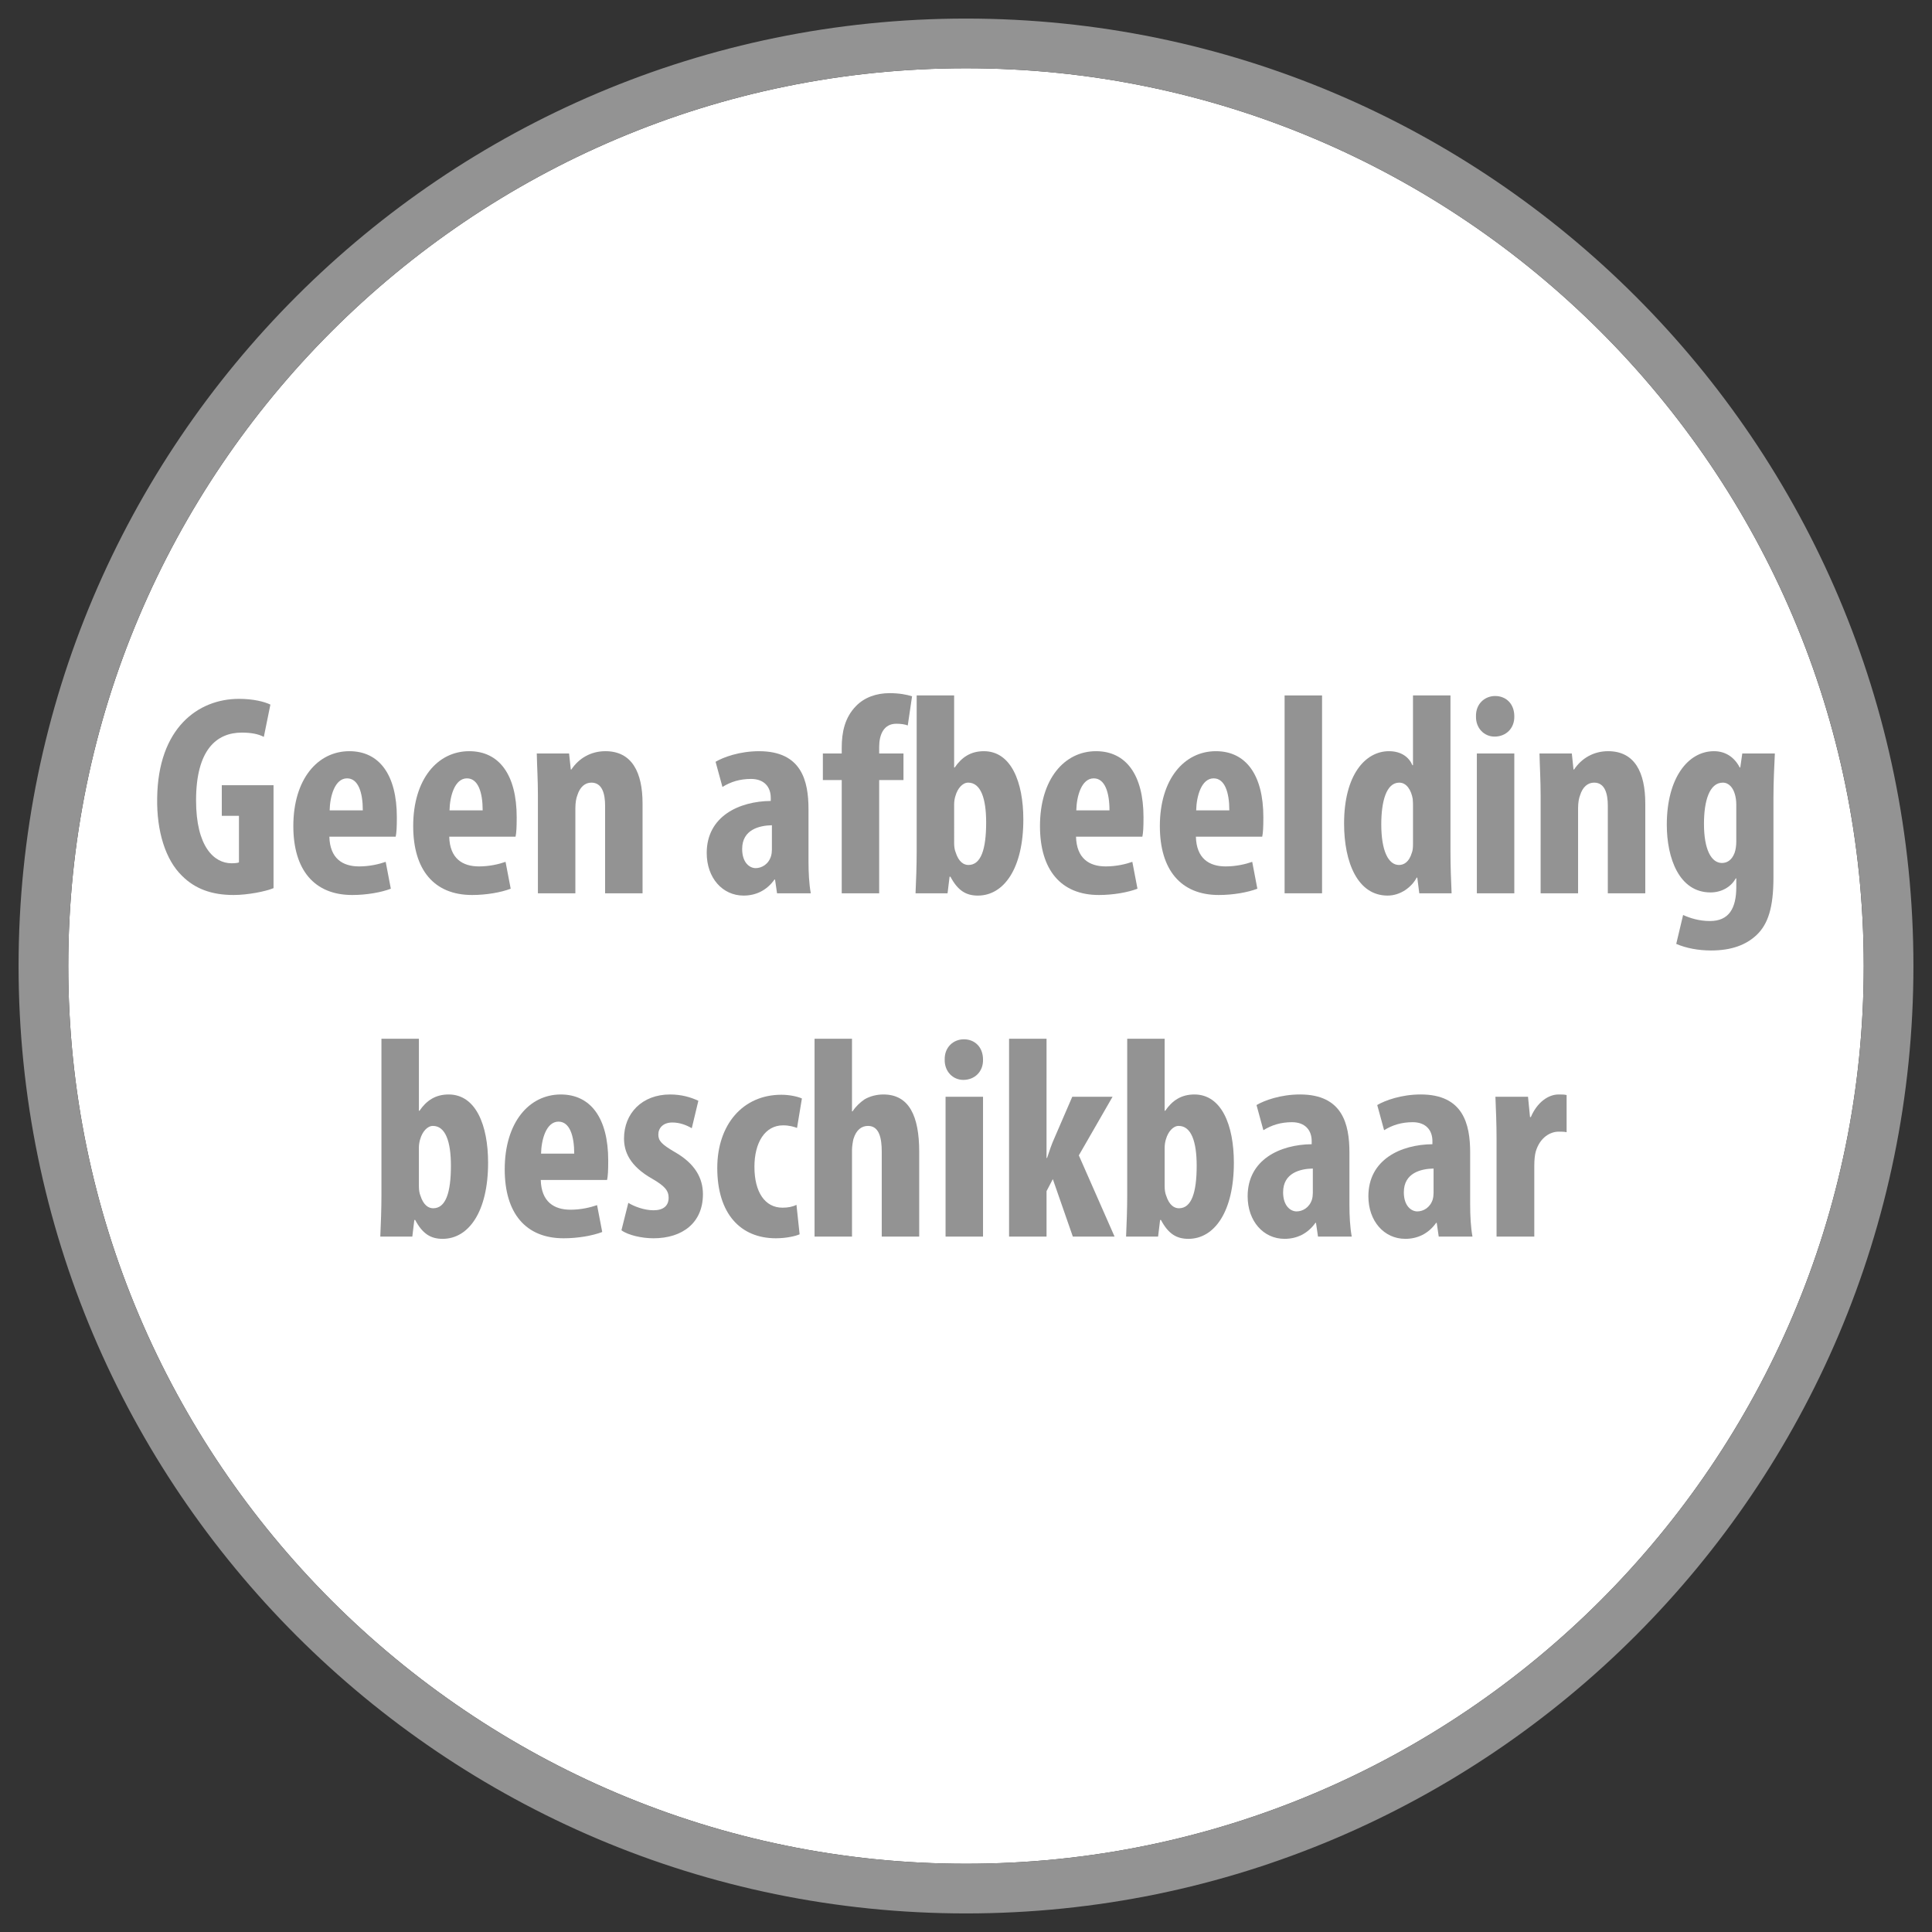 <?xml version="1.0" encoding="utf-8"?>
<!-- Generator: Adobe Illustrator 16.0.3, SVG Export Plug-In . SVG Version: 6.00 Build 0)  -->
<!DOCTYPE svg PUBLIC "-//W3C//DTD SVG 1.1//EN" "http://www.w3.org/Graphics/SVG/1.1/DTD/svg11.dtd">
<svg version="1.1" id="Layer_1" xmlns="http://www.w3.org/2000/svg" xmlns:xlink="http://www.w3.org/1999/xlink" x="0px" y="0px"
	 width="260px" height="260px" viewBox="0 0 260 260" enable-background="new 0 0 260 260" xml:space="preserve">
<rect x="0" y="0" width="260" height="260" fill="#333333" stroke="none"/>
<g>
	<g>
		<path fill="#FFFFFF" d="M130,9.186C63.382,9.186,9.186,63.382,9.186,130c0,66.618,54.196,120.815,120.813,120.815
			c66.618,0,120.815-54.197,120.815-120.815C250.814,63.382,196.617,9.186,130,9.186z"/>
		<path fill="#939393" d="M130,2.5C59.696,2.5,2.5,59.696,2.5,130c0,70.305,57.196,127.5,127.5,127.5
			c70.305,0,127.5-57.195,127.5-127.5C257.5,59.696,200.305,2.5,130,2.5z M130,250.814C63.382,250.814,9.186,196.617,9.186,130
			C9.186,63.382,63.382,9.186,130,9.186c66.618,0,120.815,54.196,120.815,120.813C250.814,196.617,196.617,250.814,130,250.814z"/>
	</g>
	<g>
		<path fill="#939393" d="M36.811,119.523c-1.115,0.462-3.501,0.922-5.387,0.922c-2.962,0-5.195-0.846-6.925-2.577
			c-2.232-2.156-3.424-6.003-3.348-10.466c0.117-9.427,5.502-13.353,11.005-13.353c1.963,0,3.425,0.385,4.233,0.771l-0.885,4.347
			c-0.731-0.384-1.694-0.577-2.962-0.577c-3.426,0-6.157,2.346-6.157,9.119c0,6.233,2.424,8.465,4.771,8.465
			c0.462,0,0.808-0.039,1-0.116v-6.271h-2.309v-4.118h6.964V119.523z"/>
		<path fill="#939393" d="M44.324,112.597c0.077,2.923,1.771,4.001,4.003,4.001c1.422,0,2.692-0.307,3.578-0.616l0.692,3.617
			c-1.308,0.5-3.271,0.846-5.194,0.846c-5.118,0-7.927-3.385-7.927-9.272c0-6.31,3.271-10.082,7.543-10.082
			c4.04,0,6.387,3.194,6.387,8.888c0,1.347-0.039,2.079-0.154,2.618H44.324z M48.826,109.057c0-2.425-0.616-4.309-2.116-4.309
			c-1.654,0-2.309,2.423-2.347,4.309H48.826z"/>
		<path fill="#939393" d="M60.455,112.597c0.076,2.923,1.77,4.001,4.002,4.001c1.424,0,2.693-0.307,3.578-0.616l0.692,3.617
			c-1.308,0.5-3.271,0.846-5.195,0.846c-5.118,0-7.926-3.385-7.926-9.272c0-6.31,3.271-10.082,7.543-10.082
			c4.04,0,6.386,3.194,6.386,8.888c0,1.347-0.039,2.079-0.154,2.618H60.455z M64.956,109.057c0-2.425-0.615-4.309-2.116-4.309
			c-1.654,0-2.309,2.423-2.346,4.309H64.956z"/>
		<path fill="#939393" d="M72.391,107.057c0-2.079-0.117-3.887-0.154-5.657h4.347l0.232,2.154h0.077
			c0.999-1.5,2.615-2.463,4.579-2.463c3.577,0,5,2.848,5,7.041v12.083h-5.04v-11.774c0-1.617-0.385-3.118-1.847-3.118
			c-0.846,0-1.54,0.579-1.884,1.694c-0.156,0.385-0.27,1.001-0.27,1.73v11.467h-5.041V107.057z"/>
		<path fill="#939393" d="M104.571,120.215l-0.27-1.847h-0.077c-1.038,1.461-2.501,2.155-4.156,2.155
			c-2.846,0-4.961-2.385-4.961-5.733c0-4.925,4.346-6.964,8.618-7.003v-0.423c0-1.461-0.885-2.539-2.654-2.539
			c-1.501,0-2.732,0.386-3.848,1.078l-0.924-3.387c1.039-0.616,3.232-1.424,5.85-1.424c5.731,0,6.655,4.002,6.655,7.812v7.002
			c0,1.501,0.076,3.039,0.308,4.31H104.571z M103.879,111.057c-1.694,0.039-4.002,0.579-4.002,3.194c0,1.884,1.04,2.578,1.809,2.578
			c0.809,0,1.731-0.501,2.077-1.617c0.076-0.269,0.117-0.577,0.117-0.885V111.057z"/>
		<path fill="#939393" d="M113.276,120.215v-15.237h-2.539V101.4h2.539v-0.769c0-2.116,0.423-4.08,1.923-5.617
			c1.117-1.154,2.732-1.733,4.503-1.733c1.308,0,2.309,0.193,3.04,0.423l-0.578,3.925c-0.384-0.154-0.924-0.232-1.54-0.232
			c-1.694,0-2.308,1.463-2.308,3.117v0.885h3.27v3.578h-3.27v15.237H113.276z"/>
		<path fill="#939393" d="M123.209,120.215c0.077-1.654,0.153-3.771,0.153-5.58V93.589h5.041v9.697h0.077
			c0.924-1.347,2.117-2.194,3.927-2.194c3.652,0,5.309,4.119,5.309,9.197c0,6.579-2.616,10.235-6.118,10.235
			c-1.577,0-2.694-0.655-3.693-2.541h-0.116l-0.27,2.232H123.209z M128.404,113.482c0,0.461,0.077,0.923,0.193,1.192
			c0.422,1.348,1.115,1.731,1.73,1.731c1.694,0,2.386-2.116,2.386-5.732c0-3.233-0.73-5.35-2.423-5.35
			c-0.77,0-1.424,0.809-1.692,1.733c-0.117,0.307-0.193,0.807-0.193,1.154V113.482z"/>
		<path fill="#939393" d="M144.807,112.597c0.075,2.923,1.771,4.001,4.001,4.001c1.423,0,2.695-0.307,3.577-0.616l0.693,3.617
			c-1.307,0.5-3.271,0.846-5.194,0.846c-5.116,0-7.928-3.385-7.928-9.272c0-6.31,3.271-10.082,7.542-10.082
			c4.042,0,6.389,3.194,6.389,8.888c0,1.347-0.038,2.079-0.154,2.618H144.807z M149.31,109.057c0-2.425-0.618-4.309-2.119-4.309
			c-1.653,0-2.309,2.423-2.347,4.309H149.31z"/>
		<path fill="#939393" d="M160.938,112.597c0.074,2.923,1.77,4.001,4.001,4.001c1.422,0,2.694-0.307,3.578-0.616l0.691,3.617
			c-1.31,0.5-3.271,0.846-5.193,0.846c-5.116,0-7.927-3.385-7.927-9.272c0-6.31,3.271-10.082,7.541-10.082
			c4.042,0,6.388,3.194,6.388,8.888c0,1.347-0.037,2.079-0.154,2.618H160.938z M165.438,109.057c0-2.425-0.613-4.309-2.115-4.309
			c-1.653,0-2.31,2.423-2.347,4.309H165.438z"/>
		<path fill="#939393" d="M172.875,93.589h5.041v26.626h-5.041V93.589z"/>
		<path fill="#939393" d="M195.198,93.589v21.047c0,1.809,0.074,3.848,0.152,5.58h-4.348l-0.271-2.116h-0.074
			c-0.693,1.308-2.193,2.424-3.927,2.424c-4,0-5.849-4.425-5.849-9.696c0-6.542,2.848-9.736,6.041-9.736
			c1.653,0,2.694,0.808,3.155,1.886h0.078v-9.389H195.198z M190.157,108.634c0-0.347,0-0.732-0.038-1.117
			c-0.195-1.154-0.809-2.193-1.811-2.193c-1.768,0-2.422,2.579-2.422,5.618c0,3.579,0.962,5.463,2.384,5.463
			c0.617,0,1.348-0.346,1.733-1.654c0.115-0.269,0.153-0.692,0.153-1.154V108.634z"/>
		<path fill="#939393" d="M203.789,96.398c0.037,1.615-1.116,2.731-2.657,2.731c-1.385,0-2.539-1.116-2.501-2.731
			c-0.038-1.694,1.194-2.732,2.579-2.732C202.673,93.667,203.789,94.705,203.789,96.398z M198.748,120.215V101.4h5.041v18.815
			H198.748z"/>
		<path fill="#939393" d="M207.331,107.057c0-2.079-0.115-3.887-0.153-5.657h4.35l0.228,2.154h0.078c1-1.5,2.617-2.463,4.578-2.463
			c3.578,0,5.003,2.848,5.003,7.041v12.083h-5.041v-11.774c0-1.617-0.386-3.118-1.845-3.118c-0.85,0-1.541,0.579-1.887,1.694
			c-0.152,0.385-0.27,1.001-0.27,1.73v11.467h-5.041V107.057z"/>
		<path fill="#939393" d="M238.853,101.4c-0.075,1.694-0.19,3.694-0.19,5.963v10.736c0,4.04-0.73,6.272-2.271,7.733
			c-1.385,1.308-3.348,2.079-6.117,2.079c-1.731,0-3.349-0.309-4.695-0.885l0.924-3.887c0.962,0.423,2.156,0.809,3.619,0.809
			c2.538,0,3.54-1.693,3.54-4.579v-1.155h-0.078c-0.655,1.192-1.962,1.885-3.388,1.885c-4.232,0-5.886-4.617-5.886-9.118
			c0-6.272,2.848-9.89,6.35-9.89c1.502,0,2.732,0.771,3.463,2.194h0.075l0.27-1.886H238.853z M233.661,108.249
			c0-0.5-0.078-1-0.194-1.385c-0.231-0.809-0.771-1.54-1.616-1.54c-1.808,0-2.538,2.463-2.538,5.541c0,3.503,1,5.271,2.423,5.271
			c0.653,0,1.308-0.346,1.693-1.346c0.154-0.423,0.232-1,0.232-1.5V108.249z"/>
		<path fill="#939393" d="M51.179,166.414c0.077-1.656,0.154-3.771,0.154-5.582v-21.045h5.041v9.695h0.077
			c0.924-1.346,2.116-2.193,3.925-2.193c3.655,0,5.309,4.119,5.309,9.197c0,6.578-2.616,10.232-6.117,10.232
			c-1.578,0-2.695-0.652-3.694-2.537h-0.116l-0.27,2.232H51.179z M56.374,159.68c0,0.461,0.077,0.924,0.193,1.191
			c0.423,1.348,1.115,1.732,1.73,1.732c1.694,0,2.386-2.117,2.386-5.734c0-3.23-0.732-5.348-2.424-5.348
			c-0.77,0-1.424,0.809-1.693,1.732c-0.116,0.309-0.193,0.807-0.193,1.152V159.68z"/>
		<path fill="#939393" d="M72.773,158.795c0.077,2.924,1.77,4.002,4.001,4.002c1.425,0,2.693-0.309,3.578-0.617l0.693,3.617
			c-1.309,0.5-3.271,0.846-5.195,0.846c-5.118,0-7.927-3.385-7.927-9.271c0-6.311,3.271-10.082,7.543-10.082
			c4.04,0,6.386,3.193,6.386,8.889c0,1.348-0.039,2.078-0.153,2.617H72.773z M77.276,155.254c0-2.424-0.617-4.309-2.117-4.309
			c-1.654,0-2.309,2.424-2.347,4.309H77.276z"/>
		<path fill="#939393" d="M84.557,161.873c0.729,0.461,2.115,1,3.385,1c1.308,0,2.039-0.578,2.039-1.691
			c0-0.965-0.539-1.58-2.192-2.541c-3.079-1.732-3.811-3.693-3.811-5.426c0-3.385,2.426-5.926,6.196-5.926
			c1.577,0,2.809,0.385,3.808,0.848l-0.885,3.693c-0.73-0.422-1.614-0.77-2.616-0.77c-1.268,0-1.885,0.77-1.885,1.615
			c0,0.848,0.423,1.309,2.193,2.35c2.77,1.576,3.808,3.537,3.808,5.693c0,3.848-2.77,5.924-6.655,5.924
			c-1.579,0-3.425-0.422-4.311-1.076L84.557,161.873z"/>
		<path fill="#939393" d="M107.609,166.105c-0.5,0.232-1.771,0.537-3.193,0.537c-4.772,0-7.889-3.309-7.889-9.465
			c0-5.809,3.424-9.85,8.618-9.85c1.194,0,2.271,0.27,2.771,0.5l-0.654,3.963c-0.423-0.154-1.038-0.346-1.884-0.346
			c-2.424,0-3.85,2.309-3.85,5.58c0,3.424,1.426,5.5,3.773,5.5c0.729,0,1.346-0.113,1.884-0.383L107.609,166.105z"/>
		<path fill="#939393" d="M109.617,139.787h5.041v9.773h0.077c0.423-0.654,0.999-1.193,1.616-1.617
			c0.731-0.422,1.616-0.654,2.539-0.654c3.464,0,4.812,2.924,4.812,7.697v11.428h-5.041v-11.428c0-1.848-0.347-3.465-1.847-3.465
			c-0.846,0-1.579,0.502-1.964,1.77c-0.076,0.311-0.19,1.002-0.19,1.426v11.697h-5.041V139.787z"/>
		<path fill="#939393" d="M132.291,142.596c0.038,1.615-1.117,2.732-2.655,2.732c-1.387,0-2.54-1.117-2.503-2.732
			c-0.037-1.693,1.194-2.732,2.579-2.732C131.174,139.863,132.291,140.902,132.291,142.596z M127.25,166.414v-18.816h5.041v18.816
			H127.25z"/>
		<path fill="#939393" d="M140.837,155.83h0.075c0.348-1.074,0.618-1.846,0.962-2.615l2.426-5.617h5.422l-4.538,7.887l4.809,10.93
			h-5.617l-2.692-7.734l-0.846,1.615v6.119h-5.043v-26.627h5.043V155.83z"/>
		<path fill="#939393" d="M151.543,166.414c0.075-1.656,0.153-3.771,0.153-5.582v-21.045h5.038v9.695h0.078
			c0.924-1.346,2.118-2.193,3.926-2.193c3.652,0,5.31,4.119,5.31,9.197c0,6.578-2.619,10.232-6.118,10.232
			c-1.58,0-2.694-0.652-3.693-2.537h-0.116l-0.27,2.232H151.543z M156.734,159.68c0,0.461,0.078,0.924,0.193,1.191
			c0.423,1.348,1.116,1.732,1.732,1.732c1.692,0,2.385-2.117,2.385-5.734c0-3.23-0.729-5.348-2.425-5.348
			c-0.769,0-1.422,0.809-1.692,1.732c-0.115,0.309-0.193,0.807-0.193,1.152V159.68z"/>
		<path fill="#939393" d="M177.371,166.414l-0.271-1.848h-0.077c-1.04,1.461-2.5,2.152-4.155,2.152c-2.847,0-4.966-2.383-4.966-5.73
			c0-4.926,4.35-6.965,8.619-7.004v-0.422c0-1.463-0.883-2.541-2.653-2.541c-1.501,0-2.732,0.387-3.847,1.078l-0.925-3.387
			c1.04-0.615,3.233-1.424,5.85-1.424c5.733,0,6.654,4.002,6.654,7.813v7.002c0,1.502,0.078,3.039,0.311,4.311H177.371z
			 M176.675,157.256c-1.69,0.039-4,0.578-4,3.193c0,1.885,1.04,2.576,1.809,2.576c0.807,0,1.73-0.5,2.079-1.613
			c0.075-0.271,0.112-0.58,0.112-0.887V157.256z"/>
		<path fill="#939393" d="M193.618,166.414l-0.269-1.848h-0.078c-1.041,1.461-2.501,2.152-4.154,2.152
			c-2.85,0-4.966-2.383-4.966-5.73c0-4.926,4.348-6.965,8.617-7.004v-0.422c0-1.463-0.882-2.541-2.652-2.541
			c-1.502,0-2.732,0.387-3.849,1.078l-0.924-3.387c1.041-0.615,3.233-1.424,5.85-1.424c5.732,0,6.654,4.002,6.654,7.813v7.002
			c0,1.502,0.079,3.039,0.311,4.311H193.618z M192.924,157.256c-1.692,0.039-4.002,0.578-4.002,3.193
			c0,1.885,1.04,2.576,1.808,2.576c0.809,0,1.733-0.5,2.081-1.613c0.075-0.271,0.113-0.58,0.113-0.887V157.256z"/>
		<path fill="#939393" d="M201.4,153.254c0-1.885-0.078-3.926-0.153-5.656h4.387l0.269,2.732h0.112c0.85-2,2.352-3.041,3.736-3.041
			c0.498,0,0.767,0,1.077,0.078v5.002c-0.311-0.076-0.655-0.076-1.077-0.076c-1.079,0-2.504,0.729-3.08,2.693
			c-0.115,0.422-0.192,1.076-0.192,1.883v9.545H201.4V153.254z"/>
	</g>
</g>
</svg>
